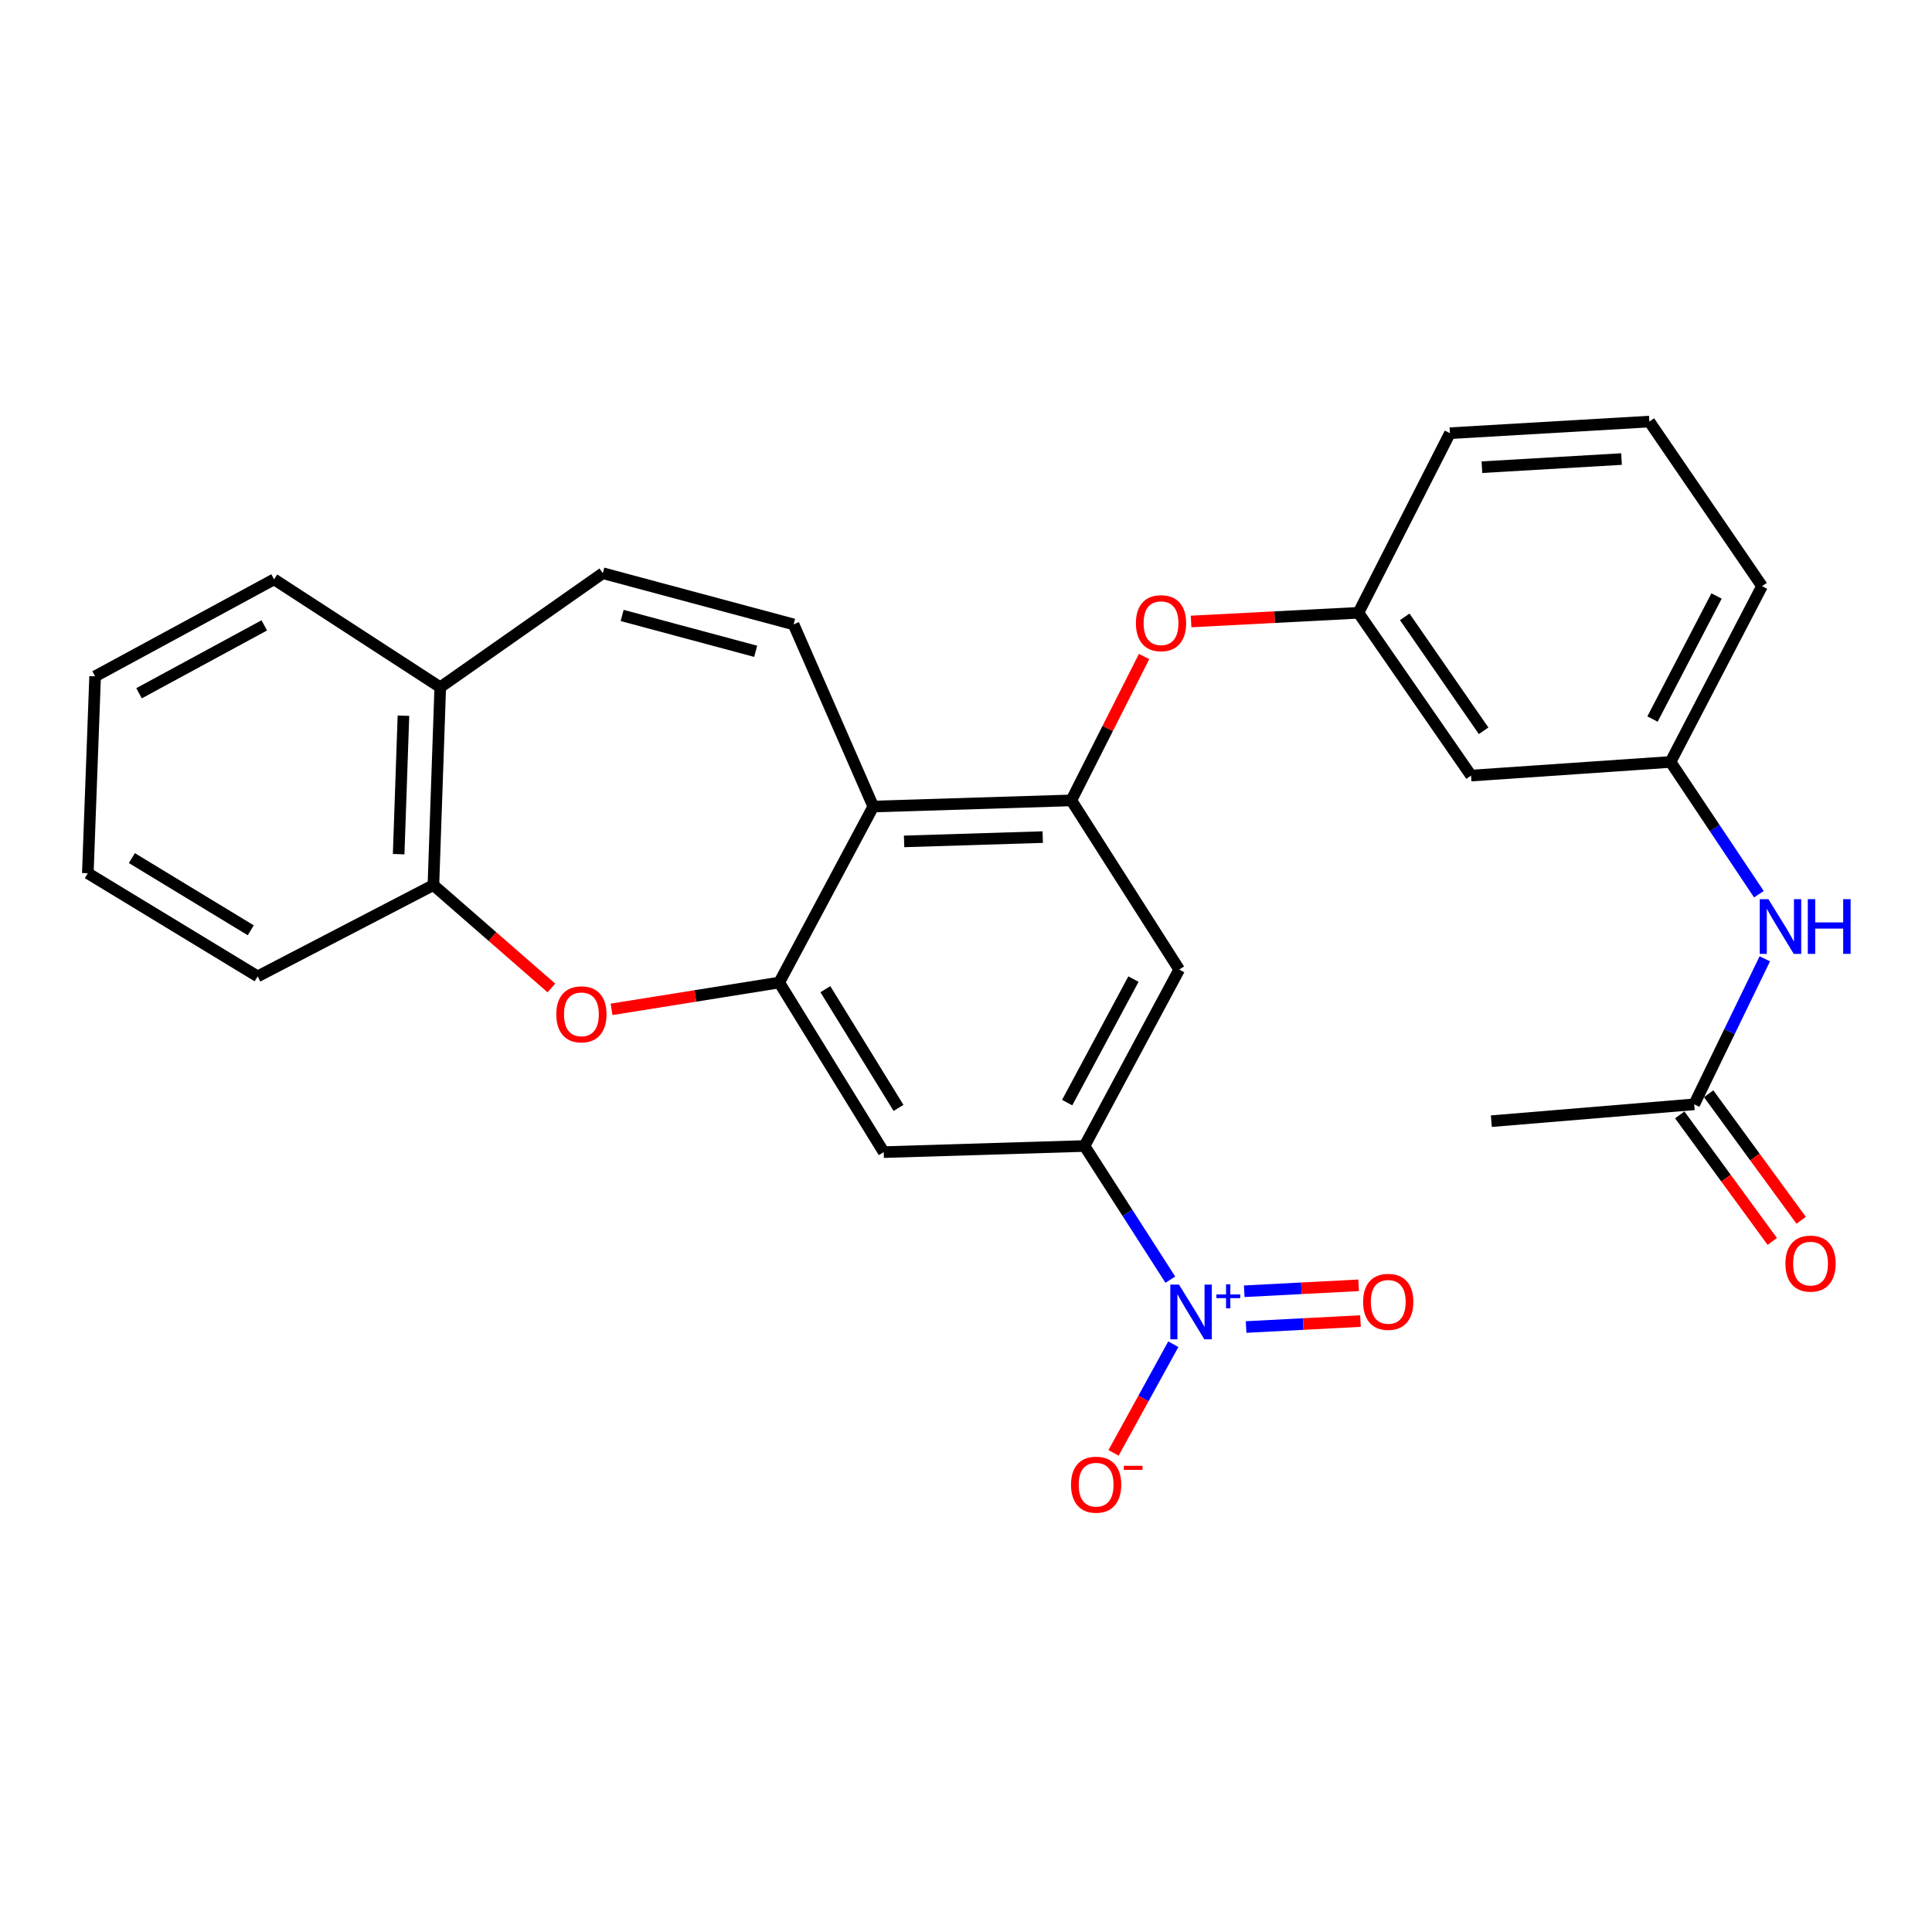 <?xml version='1.0' encoding='iso-8859-1'?>
<svg version='1.1' baseProfile='full'
              xmlns='http://www.w3.org/2000/svg'
                      xmlns:rdkit='http://www.rdkit.org/xml'
                      xmlns:xlink='http://www.w3.org/1999/xlink'
                  xml:space='preserve'
width='1000px' height='1000px' viewBox='0 0 1000 1000'>
<!-- END OF HEADER -->
<rect style='opacity:1.0;fill:#FFFFFF;stroke:none' width='1000' height='1000' x='0' y='0'> </rect>
<path class='bond-4' d='M 605.762,662.348 L 583.552,627.758' style='fill:none;fill-rule:evenodd;stroke:#0000FF;stroke-width:6px;stroke-linecap:butt;stroke-linejoin:miter;stroke-opacity:1' />
<path class='bond-4' d='M 583.552,627.758 L 561.342,593.168' style='fill:none;fill-rule:evenodd;stroke:#000000;stroke-width:6px;stroke-linecap:butt;stroke-linejoin:miter;stroke-opacity:1' />
<path class='bond-11' d='M 607.302,695.769 L 591.837,723.884' style='fill:none;fill-rule:evenodd;stroke:#0000FF;stroke-width:6px;stroke-linecap:butt;stroke-linejoin:miter;stroke-opacity:1' />
<path class='bond-11' d='M 591.837,723.884 L 576.371,751.999' style='fill:none;fill-rule:evenodd;stroke:#FF0000;stroke-width:6px;stroke-linecap:butt;stroke-linejoin:miter;stroke-opacity:1' />
<path class='bond-13' d='M 644.973,686.859 L 674.574,685.321' style='fill:none;fill-rule:evenodd;stroke:#0000FF;stroke-width:6px;stroke-linecap:butt;stroke-linejoin:miter;stroke-opacity:1' />
<path class='bond-13' d='M 674.574,685.321 L 704.175,683.783' style='fill:none;fill-rule:evenodd;stroke:#FF0000;stroke-width:6px;stroke-linecap:butt;stroke-linejoin:miter;stroke-opacity:1' />
<path class='bond-13' d='M 644.012,668.352 L 673.613,666.815' style='fill:none;fill-rule:evenodd;stroke:#0000FF;stroke-width:6px;stroke-linecap:butt;stroke-linejoin:miter;stroke-opacity:1' />
<path class='bond-13' d='M 673.613,666.815 L 703.214,665.277' style='fill:none;fill-rule:evenodd;stroke:#FF0000;stroke-width:6px;stroke-linecap:butt;stroke-linejoin:miter;stroke-opacity:1' />
<path class='bond-0' d='M 403.323,508.553 L 457.413,596.339' style='fill:none;fill-rule:evenodd;stroke:#000000;stroke-width:6px;stroke-linecap:butt;stroke-linejoin:miter;stroke-opacity:1' />
<path class='bond-0' d='M 427.213,512 L 465.076,573.45' style='fill:none;fill-rule:evenodd;stroke:#000000;stroke-width:6px;stroke-linecap:butt;stroke-linejoin:miter;stroke-opacity:1' />
<path class='bond-3' d='M 403.323,508.553 L 359.926,515.495' style='fill:none;fill-rule:evenodd;stroke:#000000;stroke-width:6px;stroke-linecap:butt;stroke-linejoin:miter;stroke-opacity:1' />
<path class='bond-3' d='M 359.926,515.495 L 316.53,522.438' style='fill:none;fill-rule:evenodd;stroke:#FF0000;stroke-width:6px;stroke-linecap:butt;stroke-linejoin:miter;stroke-opacity:1' />
<path class='bond-28' d='M 403.323,508.553 L 452.008,417.462' style='fill:none;fill-rule:evenodd;stroke:#000000;stroke-width:6px;stroke-linecap:butt;stroke-linejoin:miter;stroke-opacity:1' />
<path class='bond-1' d='M 452.008,417.462 L 554.516,414.281' style='fill:none;fill-rule:evenodd;stroke:#000000;stroke-width:6px;stroke-linecap:butt;stroke-linejoin:miter;stroke-opacity:1' />
<path class='bond-1' d='M 467.959,435.507 L 539.715,433.28' style='fill:none;fill-rule:evenodd;stroke:#000000;stroke-width:6px;stroke-linecap:butt;stroke-linejoin:miter;stroke-opacity:1' />
<path class='bond-5' d='M 452.008,417.462 L 410.756,323.189' style='fill:none;fill-rule:evenodd;stroke:#000000;stroke-width:6px;stroke-linecap:butt;stroke-linejoin:miter;stroke-opacity:1' />
<path class='bond-2' d='M 554.516,414.281 L 610.357,501.84' style='fill:none;fill-rule:evenodd;stroke:#000000;stroke-width:6px;stroke-linecap:butt;stroke-linejoin:miter;stroke-opacity:1' />
<path class='bond-10' d='M 554.516,414.281 L 573.349,377.046' style='fill:none;fill-rule:evenodd;stroke:#000000;stroke-width:6px;stroke-linecap:butt;stroke-linejoin:miter;stroke-opacity:1' />
<path class='bond-10' d='M 573.349,377.046 L 592.181,339.811' style='fill:none;fill-rule:evenodd;stroke:#FF0000;stroke-width:6px;stroke-linecap:butt;stroke-linejoin:miter;stroke-opacity:1' />
<path class='bond-9' d='M 285.397,511.377 L 254.864,484.747' style='fill:none;fill-rule:evenodd;stroke:#FF0000;stroke-width:6px;stroke-linecap:butt;stroke-linejoin:miter;stroke-opacity:1' />
<path class='bond-9' d='M 254.864,484.747 L 224.332,458.117' style='fill:none;fill-rule:evenodd;stroke:#000000;stroke-width:6px;stroke-linecap:butt;stroke-linejoin:miter;stroke-opacity:1' />
<path class='bond-6' d='M 561.342,593.168 L 457.413,596.339' style='fill:none;fill-rule:evenodd;stroke:#000000;stroke-width:6px;stroke-linecap:butt;stroke-linejoin:miter;stroke-opacity:1' />
<path class='bond-7' d='M 561.342,593.168 L 610.357,501.84' style='fill:none;fill-rule:evenodd;stroke:#000000;stroke-width:6px;stroke-linecap:butt;stroke-linejoin:miter;stroke-opacity:1' />
<path class='bond-7' d='M 552.366,570.706 L 586.677,506.776' style='fill:none;fill-rule:evenodd;stroke:#000000;stroke-width:6px;stroke-linecap:butt;stroke-linejoin:miter;stroke-opacity:1' />
<path class='bond-8' d='M 410.756,323.189 L 312.015,296.69' style='fill:none;fill-rule:evenodd;stroke:#000000;stroke-width:6px;stroke-linecap:butt;stroke-linejoin:miter;stroke-opacity:1' />
<path class='bond-8' d='M 391.141,337.112 L 322.023,318.563' style='fill:none;fill-rule:evenodd;stroke:#000000;stroke-width:6px;stroke-linecap:butt;stroke-linejoin:miter;stroke-opacity:1' />
<path class='bond-29' d='M 312.015,296.69 L 227.873,355.722' style='fill:none;fill-rule:evenodd;stroke:#000000;stroke-width:6px;stroke-linecap:butt;stroke-linejoin:miter;stroke-opacity:1' />
<path class='bond-15' d='M 224.332,458.117 L 227.873,355.722' style='fill:none;fill-rule:evenodd;stroke:#000000;stroke-width:6px;stroke-linecap:butt;stroke-linejoin:miter;stroke-opacity:1' />
<path class='bond-15' d='M 206.343,442.117 L 208.822,370.441' style='fill:none;fill-rule:evenodd;stroke:#000000;stroke-width:6px;stroke-linecap:butt;stroke-linejoin:miter;stroke-opacity:1' />
<path class='bond-21' d='M 224.332,458.117 L 133.364,505.372' style='fill:none;fill-rule:evenodd;stroke:#000000;stroke-width:6px;stroke-linecap:butt;stroke-linejoin:miter;stroke-opacity:1' />
<path class='bond-16' d='M 616.505,321.673 L 659.805,319.43' style='fill:none;fill-rule:evenodd;stroke:#FF0000;stroke-width:6px;stroke-linecap:butt;stroke-linejoin:miter;stroke-opacity:1' />
<path class='bond-16' d='M 659.805,319.43 L 703.106,317.187' style='fill:none;fill-rule:evenodd;stroke:#000000;stroke-width:6px;stroke-linecap:butt;stroke-linejoin:miter;stroke-opacity:1' />
<path class='bond-12' d='M 876.918,571.6 L 895.188,533.94' style='fill:none;fill-rule:evenodd;stroke:#000000;stroke-width:6px;stroke-linecap:butt;stroke-linejoin:miter;stroke-opacity:1' />
<path class='bond-12' d='M 895.188,533.94 L 913.458,496.279' style='fill:none;fill-rule:evenodd;stroke:#0000FF;stroke-width:6px;stroke-linecap:butt;stroke-linejoin:miter;stroke-opacity:1' />
<path class='bond-19' d='M 869.438,577.069 L 893.379,609.814' style='fill:none;fill-rule:evenodd;stroke:#000000;stroke-width:6px;stroke-linecap:butt;stroke-linejoin:miter;stroke-opacity:1' />
<path class='bond-19' d='M 893.379,609.814 L 917.32,642.559' style='fill:none;fill-rule:evenodd;stroke:#FF0000;stroke-width:6px;stroke-linecap:butt;stroke-linejoin:miter;stroke-opacity:1' />
<path class='bond-19' d='M 884.397,566.131 L 908.338,598.876' style='fill:none;fill-rule:evenodd;stroke:#000000;stroke-width:6px;stroke-linecap:butt;stroke-linejoin:miter;stroke-opacity:1' />
<path class='bond-19' d='M 908.338,598.876 L 932.279,631.622' style='fill:none;fill-rule:evenodd;stroke:#FF0000;stroke-width:6px;stroke-linecap:butt;stroke-linejoin:miter;stroke-opacity:1' />
<path class='bond-22' d='M 876.918,571.6 L 771.918,580.32' style='fill:none;fill-rule:evenodd;stroke:#000000;stroke-width:6px;stroke-linecap:butt;stroke-linejoin:miter;stroke-opacity:1' />
<path class='bond-14' d='M 910.398,462.841 L 887.532,428.61' style='fill:none;fill-rule:evenodd;stroke:#0000FF;stroke-width:6px;stroke-linecap:butt;stroke-linejoin:miter;stroke-opacity:1' />
<path class='bond-14' d='M 887.532,428.61 L 864.667,394.38' style='fill:none;fill-rule:evenodd;stroke:#000000;stroke-width:6px;stroke-linecap:butt;stroke-linejoin:miter;stroke-opacity:1' />
<path class='bond-25' d='M 227.873,355.722 L 141.858,299.871' style='fill:none;fill-rule:evenodd;stroke:#000000;stroke-width:6px;stroke-linecap:butt;stroke-linejoin:miter;stroke-opacity:1' />
<path class='bond-17' d='M 703.106,317.187 L 761.427,401.443' style='fill:none;fill-rule:evenodd;stroke:#000000;stroke-width:6px;stroke-linecap:butt;stroke-linejoin:miter;stroke-opacity:1' />
<path class='bond-17' d='M 727.091,319.279 L 767.916,378.257' style='fill:none;fill-rule:evenodd;stroke:#000000;stroke-width:6px;stroke-linecap:butt;stroke-linejoin:miter;stroke-opacity:1' />
<path class='bond-23' d='M 703.106,317.187 L 750.484,224.223' style='fill:none;fill-rule:evenodd;stroke:#000000;stroke-width:6px;stroke-linecap:butt;stroke-linejoin:miter;stroke-opacity:1' />
<path class='bond-18' d='M 761.427,401.443 L 864.667,394.38' style='fill:none;fill-rule:evenodd;stroke:#000000;stroke-width:6px;stroke-linecap:butt;stroke-linejoin:miter;stroke-opacity:1' />
<path class='bond-30' d='M 864.667,394.38 L 912.024,303.392' style='fill:none;fill-rule:evenodd;stroke:#000000;stroke-width:6px;stroke-linecap:butt;stroke-linejoin:miter;stroke-opacity:1' />
<path class='bond-30' d='M 855.332,372.176 L 888.482,308.485' style='fill:none;fill-rule:evenodd;stroke:#000000;stroke-width:6px;stroke-linecap:butt;stroke-linejoin:miter;stroke-opacity:1' />
<path class='bond-20' d='M 853.702,218.2 L 750.484,224.223' style='fill:none;fill-rule:evenodd;stroke:#000000;stroke-width:6px;stroke-linecap:butt;stroke-linejoin:miter;stroke-opacity:1' />
<path class='bond-20' d='M 839.299,237.603 L 767.046,241.819' style='fill:none;fill-rule:evenodd;stroke:#000000;stroke-width:6px;stroke-linecap:butt;stroke-linejoin:miter;stroke-opacity:1' />
<path class='bond-24' d='M 853.702,218.2 L 912.024,303.392' style='fill:none;fill-rule:evenodd;stroke:#000000;stroke-width:6px;stroke-linecap:butt;stroke-linejoin:miter;stroke-opacity:1' />
<path class='bond-26' d='M 133.364,505.372 L 45.455,451.981' style='fill:none;fill-rule:evenodd;stroke:#000000;stroke-width:6px;stroke-linecap:butt;stroke-linejoin:miter;stroke-opacity:1' />
<path class='bond-26' d='M 129.797,481.524 L 68.26,444.151' style='fill:none;fill-rule:evenodd;stroke:#000000;stroke-width:6px;stroke-linecap:butt;stroke-linejoin:miter;stroke-opacity:1' />
<path class='bond-31' d='M 141.858,299.871 L 49.233,350.07' style='fill:none;fill-rule:evenodd;stroke:#000000;stroke-width:6px;stroke-linecap:butt;stroke-linejoin:miter;stroke-opacity:1' />
<path class='bond-31' d='M 136.794,323.693 L 71.956,358.832' style='fill:none;fill-rule:evenodd;stroke:#000000;stroke-width:6px;stroke-linecap:butt;stroke-linejoin:miter;stroke-opacity:1' />
<path class='bond-27' d='M 45.455,451.981 L 49.233,350.07' style='fill:none;fill-rule:evenodd;stroke:#000000;stroke-width:6px;stroke-linecap:butt;stroke-linejoin:miter;stroke-opacity:1' />
<path  class='atom-0' d='M 610.233 664.9
L 619.513 679.9
Q 620.433 681.38, 621.913 684.06
Q 623.393 686.74, 623.473 686.9
L 623.473 664.9
L 627.233 664.9
L 627.233 693.22
L 623.353 693.22
L 613.393 676.82
Q 612.233 674.9, 610.993 672.7
Q 609.793 670.5, 609.433 669.82
L 609.433 693.22
L 605.753 693.22
L 605.753 664.9
L 610.233 664.9
' fill='#0000FF'/>
<path  class='atom-0' d='M 629.609 670.005
L 634.598 670.005
L 634.598 664.751
L 636.816 664.751
L 636.816 670.005
L 641.938 670.005
L 641.938 671.906
L 636.816 671.906
L 636.816 677.186
L 634.598 677.186
L 634.598 671.906
L 629.609 671.906
L 629.609 670.005
' fill='#0000FF'/>
<path  class='atom-4' d='M 287.938 525.012
Q 287.938 518.212, 291.298 514.412
Q 294.658 510.612, 300.938 510.612
Q 307.218 510.612, 310.578 514.412
Q 313.938 518.212, 313.938 525.012
Q 313.938 531.892, 310.538 535.812
Q 307.138 539.692, 300.938 539.692
Q 294.698 539.692, 291.298 535.812
Q 287.938 531.932, 287.938 525.012
M 300.938 536.492
Q 305.258 536.492, 307.578 533.612
Q 309.938 530.692, 309.938 525.012
Q 309.938 519.452, 307.578 516.652
Q 305.258 513.812, 300.938 513.812
Q 296.618 513.812, 294.258 516.612
Q 291.938 519.412, 291.938 525.012
Q 291.938 530.732, 294.258 533.612
Q 296.618 536.492, 300.938 536.492
' fill='#FF0000'/>
<path  class='atom-11' d='M 587.947 322.559
Q 587.947 315.759, 591.307 311.959
Q 594.667 308.159, 600.947 308.159
Q 607.227 308.159, 610.587 311.959
Q 613.947 315.759, 613.947 322.559
Q 613.947 329.439, 610.547 333.359
Q 607.147 337.239, 600.947 337.239
Q 594.707 337.239, 591.307 333.359
Q 587.947 329.479, 587.947 322.559
M 600.947 334.039
Q 605.267 334.039, 607.587 331.159
Q 609.947 328.239, 609.947 322.559
Q 609.947 316.999, 607.587 314.199
Q 605.267 311.359, 600.947 311.359
Q 596.627 311.359, 594.267 314.159
Q 591.947 316.959, 591.947 322.559
Q 591.947 328.279, 594.267 331.159
Q 596.627 334.039, 600.947 334.039
' fill='#FF0000'/>
<path  class='atom-12' d='M 554.354 768.471
Q 554.354 761.671, 557.714 757.871
Q 561.074 754.071, 567.354 754.071
Q 573.634 754.071, 576.994 757.871
Q 580.354 761.671, 580.354 768.471
Q 580.354 775.351, 576.954 779.271
Q 573.554 783.151, 567.354 783.151
Q 561.114 783.151, 557.714 779.271
Q 554.354 775.391, 554.354 768.471
M 567.354 779.951
Q 571.674 779.951, 573.994 777.071
Q 576.354 774.151, 576.354 768.471
Q 576.354 762.911, 573.994 760.111
Q 571.674 757.271, 567.354 757.271
Q 563.034 757.271, 560.674 760.071
Q 558.354 762.871, 558.354 768.471
Q 558.354 774.191, 560.674 777.071
Q 563.034 779.951, 567.354 779.951
' fill='#FF0000'/>
<path  class='atom-12' d='M 581.674 758.693
L 591.363 758.693
L 591.363 760.805
L 581.674 760.805
L 581.674 758.693
' fill='#FF0000'/>
<path  class='atom-14' d='M 705.548 673.838
Q 705.548 667.038, 708.908 663.238
Q 712.268 659.438, 718.548 659.438
Q 724.828 659.438, 728.188 663.238
Q 731.548 667.038, 731.548 673.838
Q 731.548 680.718, 728.148 684.638
Q 724.748 688.518, 718.548 688.518
Q 712.308 688.518, 708.908 684.638
Q 705.548 680.758, 705.548 673.838
M 718.548 685.318
Q 722.868 685.318, 725.188 682.438
Q 727.548 679.518, 727.548 673.838
Q 727.548 668.278, 725.188 665.478
Q 722.868 662.638, 718.548 662.638
Q 714.228 662.638, 711.868 665.438
Q 709.548 668.238, 709.548 673.838
Q 709.548 679.558, 711.868 682.438
Q 714.228 685.318, 718.548 685.318
' fill='#FF0000'/>
<path  class='atom-15' d='M 915.308 465.402
L 924.588 480.402
Q 925.508 481.882, 926.988 484.562
Q 928.468 487.242, 928.548 487.402
L 928.548 465.402
L 932.308 465.402
L 932.308 493.722
L 928.428 493.722
L 918.468 477.322
Q 917.308 475.402, 916.068 473.202
Q 914.868 471.002, 914.508 470.322
L 914.508 493.722
L 910.828 493.722
L 910.828 465.402
L 915.308 465.402
' fill='#0000FF'/>
<path  class='atom-15' d='M 935.708 465.402
L 939.548 465.402
L 939.548 477.442
L 954.028 477.442
L 954.028 465.402
L 957.868 465.402
L 957.868 493.722
L 954.028 493.722
L 954.028 480.642
L 939.548 480.642
L 939.548 493.722
L 935.708 493.722
L 935.708 465.402
' fill='#0000FF'/>
<path  class='atom-20' d='M 924.134 654.041
Q 924.134 647.241, 927.494 643.441
Q 930.854 639.641, 937.134 639.641
Q 943.414 639.641, 946.774 643.441
Q 950.134 647.241, 950.134 654.041
Q 950.134 660.921, 946.734 664.841
Q 943.334 668.721, 937.134 668.721
Q 930.894 668.721, 927.494 664.841
Q 924.134 660.961, 924.134 654.041
M 937.134 665.521
Q 941.454 665.521, 943.774 662.641
Q 946.134 659.721, 946.134 654.041
Q 946.134 648.481, 943.774 645.681
Q 941.454 642.841, 937.134 642.841
Q 932.814 642.841, 930.454 645.641
Q 928.134 648.441, 928.134 654.041
Q 928.134 659.761, 930.454 662.641
Q 932.814 665.521, 937.134 665.521
' fill='#FF0000'/>
</svg>
